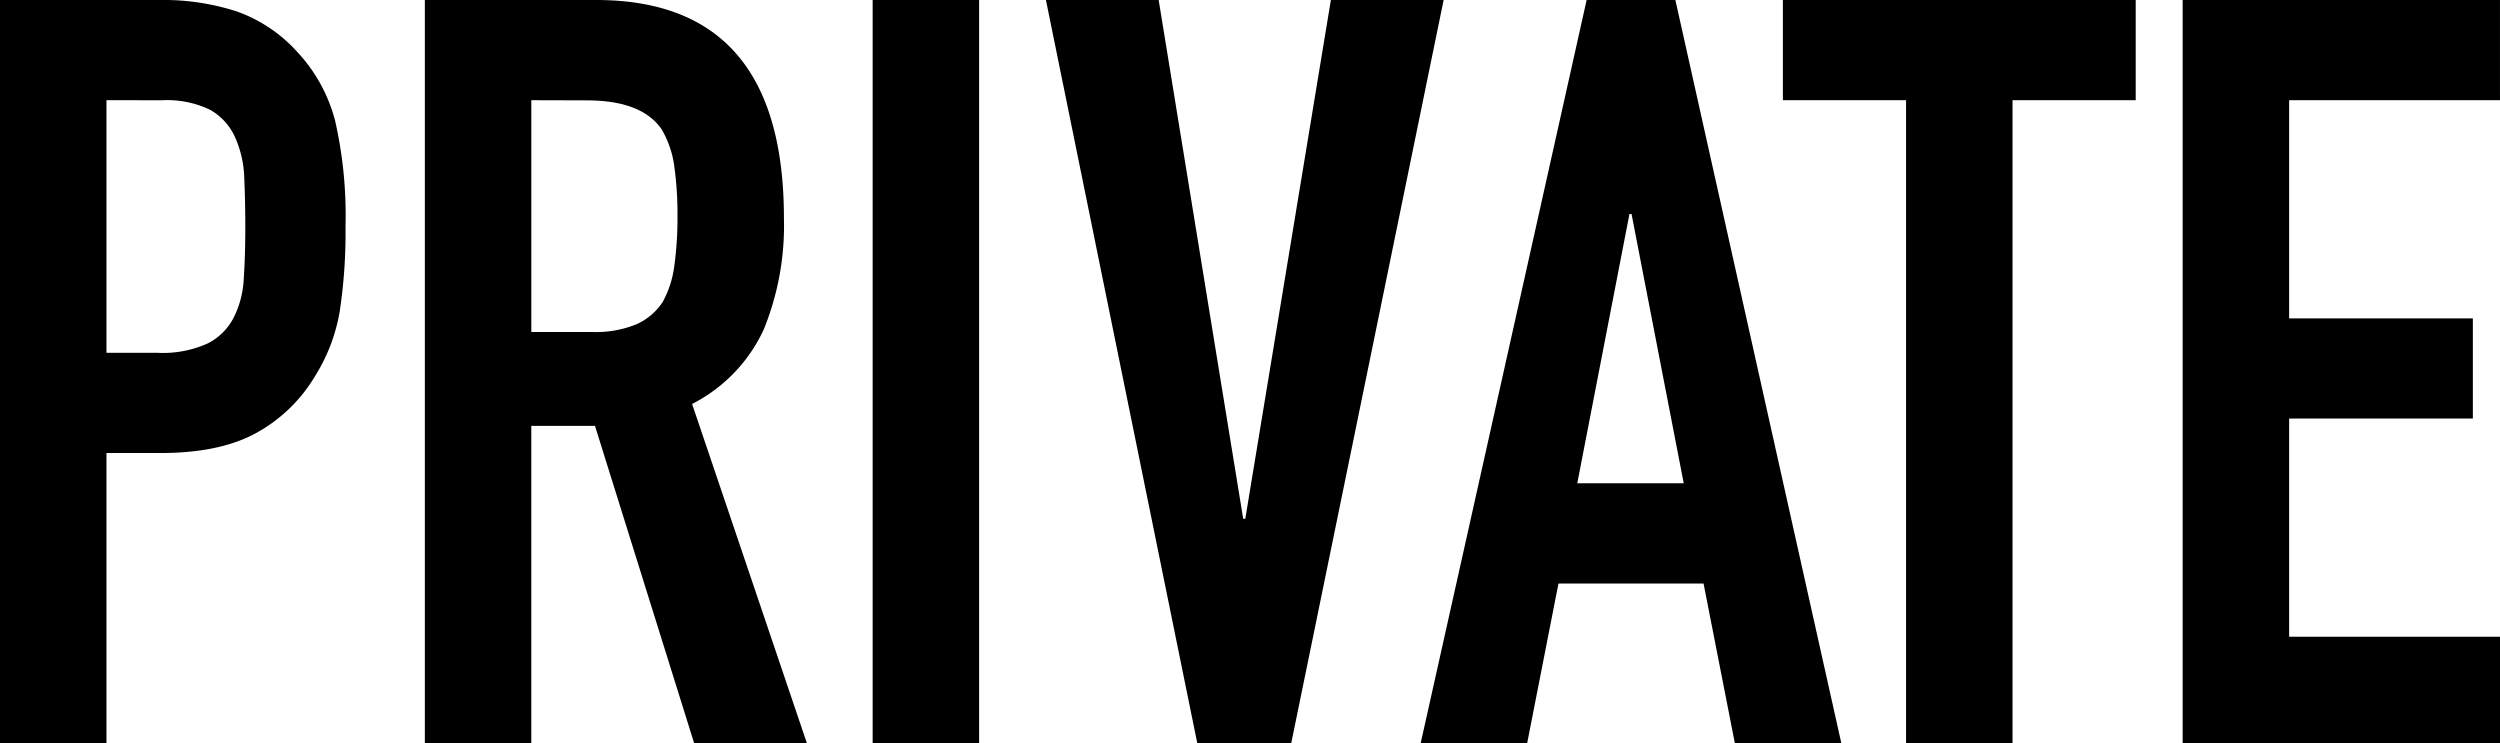 <svg xmlns="http://www.w3.org/2000/svg" width="282.61" height="84.016" viewBox="0 0 282.61 84.016">
  <g id="グループ_64637" data-name="グループ 64637" transform="translate(-142.641 -979.55)" style="isolation: isolate">
    <path id="パス_97870" data-name="パス 97870" d="M5.664,0V-84.016H23.718a26.839,26.839,0,0,1,8.732,1.3,16.752,16.752,0,0,1,6.844,4.6,18,18,0,0,1,4.248,7.729,48.336,48.336,0,0,1,1.18,11.977,59.41,59.41,0,0,1-.649,9.558A19.983,19.983,0,0,1,41.3-41.536a17.568,17.568,0,0,1-6.608,6.431q-4.13,2.3-10.856,2.3H17.7V0ZM17.7-72.688v28.556h5.782a12.3,12.3,0,0,0,5.664-1.062,6.683,6.683,0,0,0,2.95-2.95,10.784,10.784,0,0,0,1.121-4.366q.177-2.6.177-5.782,0-2.95-.118-5.6a12.126,12.126,0,0,0-1.062-4.661,6.7,6.7,0,0,0-2.832-3.068,11.242,11.242,0,0,0-5.428-1.062Zm48.026,0v26.2H72.57a12.11,12.11,0,0,0,5.074-.885,6.9,6.9,0,0,0,2.95-2.537,11.534,11.534,0,0,0,1.3-4.071,39.144,39.144,0,0,0,.354-5.6,39.144,39.144,0,0,0-.354-5.6,11.217,11.217,0,0,0-1.416-4.189q-2.242-3.3-8.5-3.3ZM53.69,0V-84.016H73.042q21.24,0,21.24,24.662a31.08,31.08,0,0,1-2.3,12.626A17.843,17.843,0,0,1,83.9-38.35L96.878,0H84.134L72.924-35.872h-7.2V0Zm50.622,0V-84.016h12.036V0Zm64.546-84.016L151.63,0H141.01L123.9-84.016h12.744L146.2-25.37h.236l9.676-58.646ZM196-29.382l-5.9-30.444h-.236l-5.9,30.444ZM166.262,0l18.762-84.016h10.03L213.816,0H201.78l-3.54-18.054h-16.4L178.3,0Zm54.87,0V-72.688H207.208V-84.016h39.884v11.328H233.168V0ZM252.4,0V-84.016h35.872v11.328H264.438v24.662h20.768V-36.7H264.438v24.662h23.836V0Z" transform="translate(136.977 1063.566)"/>
  </g>
</svg>
